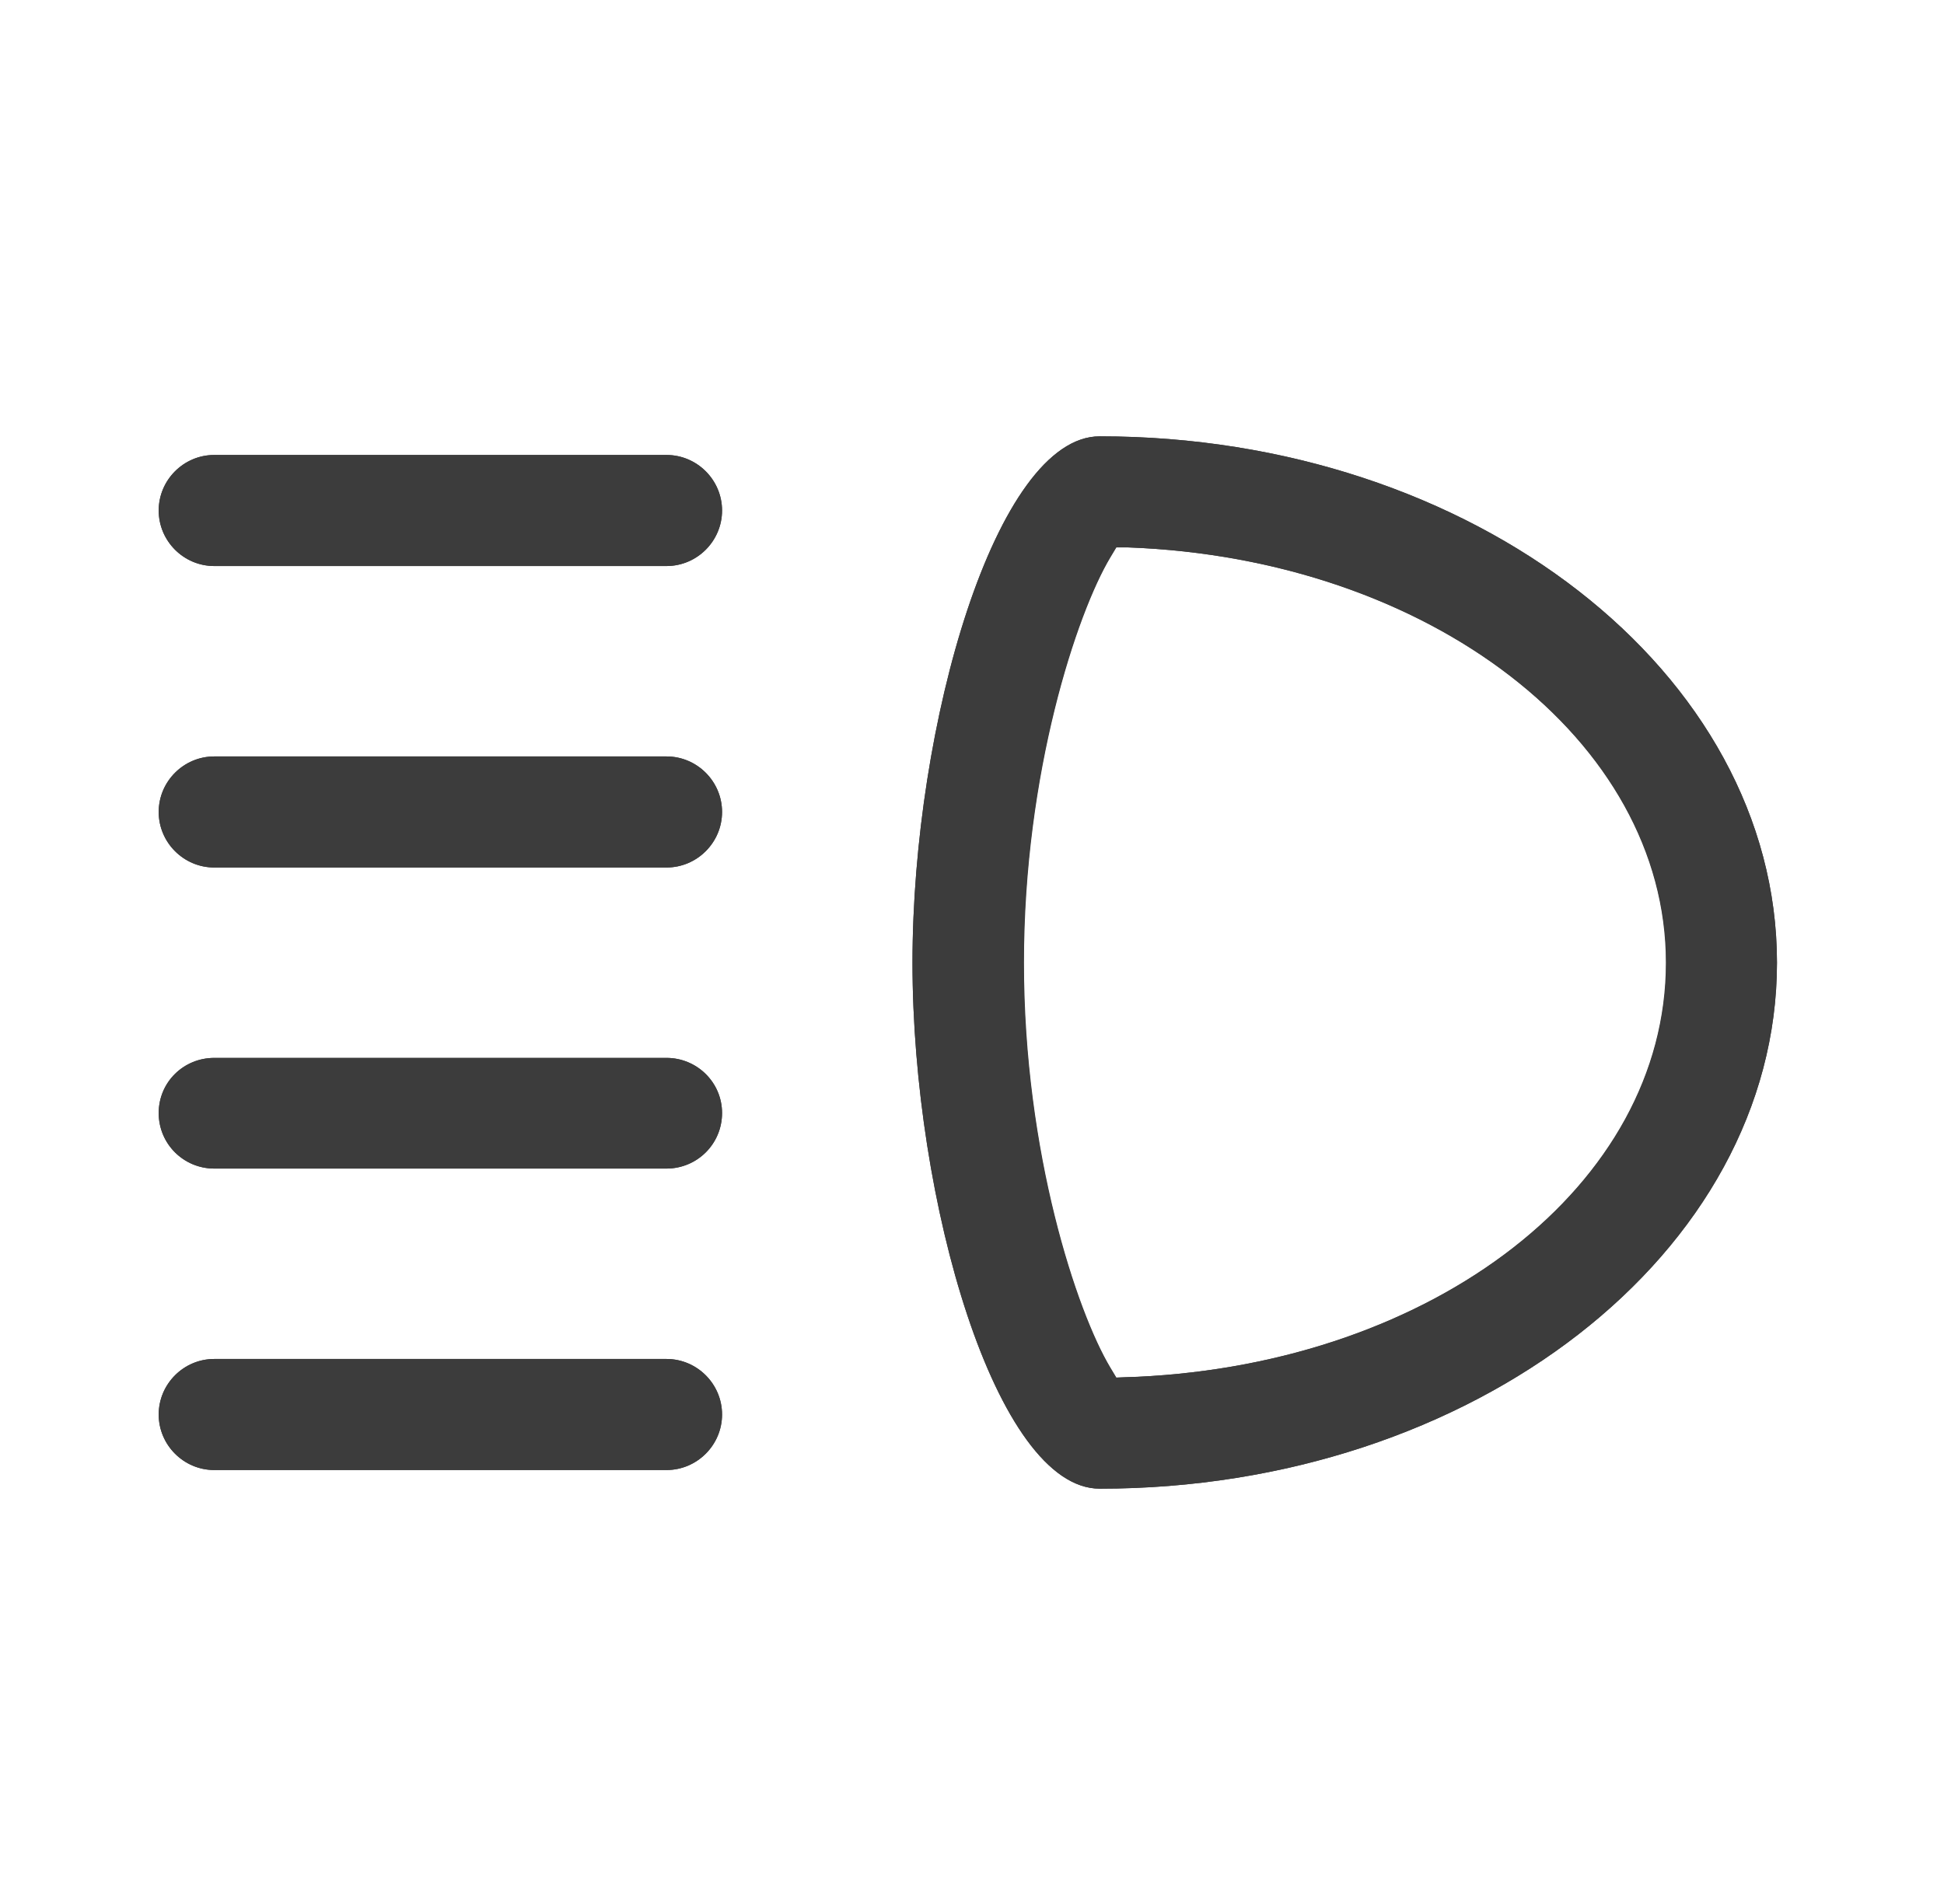 <svg width="49" height="48" viewBox="0 0 49 48" fill="none" xmlns="http://www.w3.org/2000/svg">
<path d="M18.2 12.87C18.2 13.64 17.57 14.27 16.8 14.27H5.4C4.63 14.27 4 13.64 4 12.87C4 12.1 4.63 11.47 5.4 11.47H16.8C17.57 11.47 18.2 12.1 18.2 12.87Z" fill="#3C3C3C"/>
<path d="M18.2 12.87C18.2 13.64 17.57 14.27 16.8 14.27H5.4C4.63 14.27 4 13.64 4 12.87C4 12.1 4.63 11.47 5.4 11.47H16.8C17.57 11.47 18.2 12.1 18.2 12.87Z" fill="#3C3C3C"/>
<path d="M18.2 20.47C18.2 21.24 17.57 21.87 16.8 21.87H5.4C4.63 21.87 4 21.24 4 20.47C4 19.7 4.63 19.07 5.4 19.07H16.8C17.57 19.07 18.2 19.7 18.2 20.47Z" fill="#3C3C3C"/>
<path d="M18.2 20.47C18.2 21.24 17.57 21.87 16.8 21.87H5.4C4.63 21.87 4 21.24 4 20.47C4 19.7 4.63 19.07 5.4 19.07H16.8C17.57 19.07 18.2 19.7 18.2 20.47Z" fill="#3C3C3C"/>
<path d="M18.2 28.06C18.2 28.84 17.57 29.46 16.8 29.46H5.4C4.63 29.46 4 28.84 4 28.06C4 27.28 4.63 26.67 5.4 26.67H16.8C17.57 26.67 18.2 27.29 18.2 28.06Z" fill="#3C3C3C"/>
<path d="M18.2 28.06C18.2 28.84 17.57 29.46 16.8 29.46H5.4C4.63 29.46 4 28.84 4 28.06C4 27.28 4.63 26.67 5.4 26.67H16.8C17.57 26.67 18.2 27.29 18.2 28.06Z" fill="#3C3C3C"/>
<path d="M18.2 35.66C18.2 36.43 17.57 37.06 16.8 37.06H5.4C4.63 37.06 4 36.43 4 35.66C4 34.89 4.63 34.26 5.4 34.26H16.8C17.57 34.26 18.2 34.89 18.2 35.66Z" fill="#3C3C3C"/>
<path d="M18.2 35.66C18.2 36.43 17.57 37.06 16.8 37.06H5.4C4.63 37.06 4 36.43 4 35.66C4 34.89 4.63 34.26 5.4 34.26H16.8C17.57 34.26 18.2 34.89 18.2 35.66Z" fill="#3C3C3C"/>
<path d="M27.72 11C25.11 11 23 18.26 23 24.27C23 30.28 25.11 37.53 27.72 37.53C37.13 37.53 44.79 31.58 44.79 24.27C44.79 16.96 37.13 11 27.72 11ZM28.66 34.71C28.59 34.71 28.14 34.73 28.14 34.73L27.99 34.48C27.15 33.08 25.81 29.07 25.81 24.27C25.81 19.47 27.15 15.45 27.99 14.05L28.14 13.8H28.44C36.04 14.08 42 18.67 42 24.27C42 29.87 36.16 34.36 28.67 34.71H28.66Z" fill="#3C3C3C"/>
<path d="M27.72 11C25.11 11 23 18.26 23 24.27C23 30.28 25.11 37.53 27.72 37.53C37.13 37.53 44.79 31.58 44.79 24.27C44.79 16.96 37.13 11 27.72 11ZM28.65 34.71C28.58 34.71 28.13 34.73 28.13 34.73L27.98 34.48C27.14 33.08 25.8 29.07 25.8 24.27C25.8 19.47 27.14 15.45 27.98 14.05L28.13 13.8H28.43C36.03 14.08 41.99 18.67 41.99 24.27C41.99 29.87 36.15 34.36 28.66 34.71" fill="#3C3C3C"/>
</svg>
